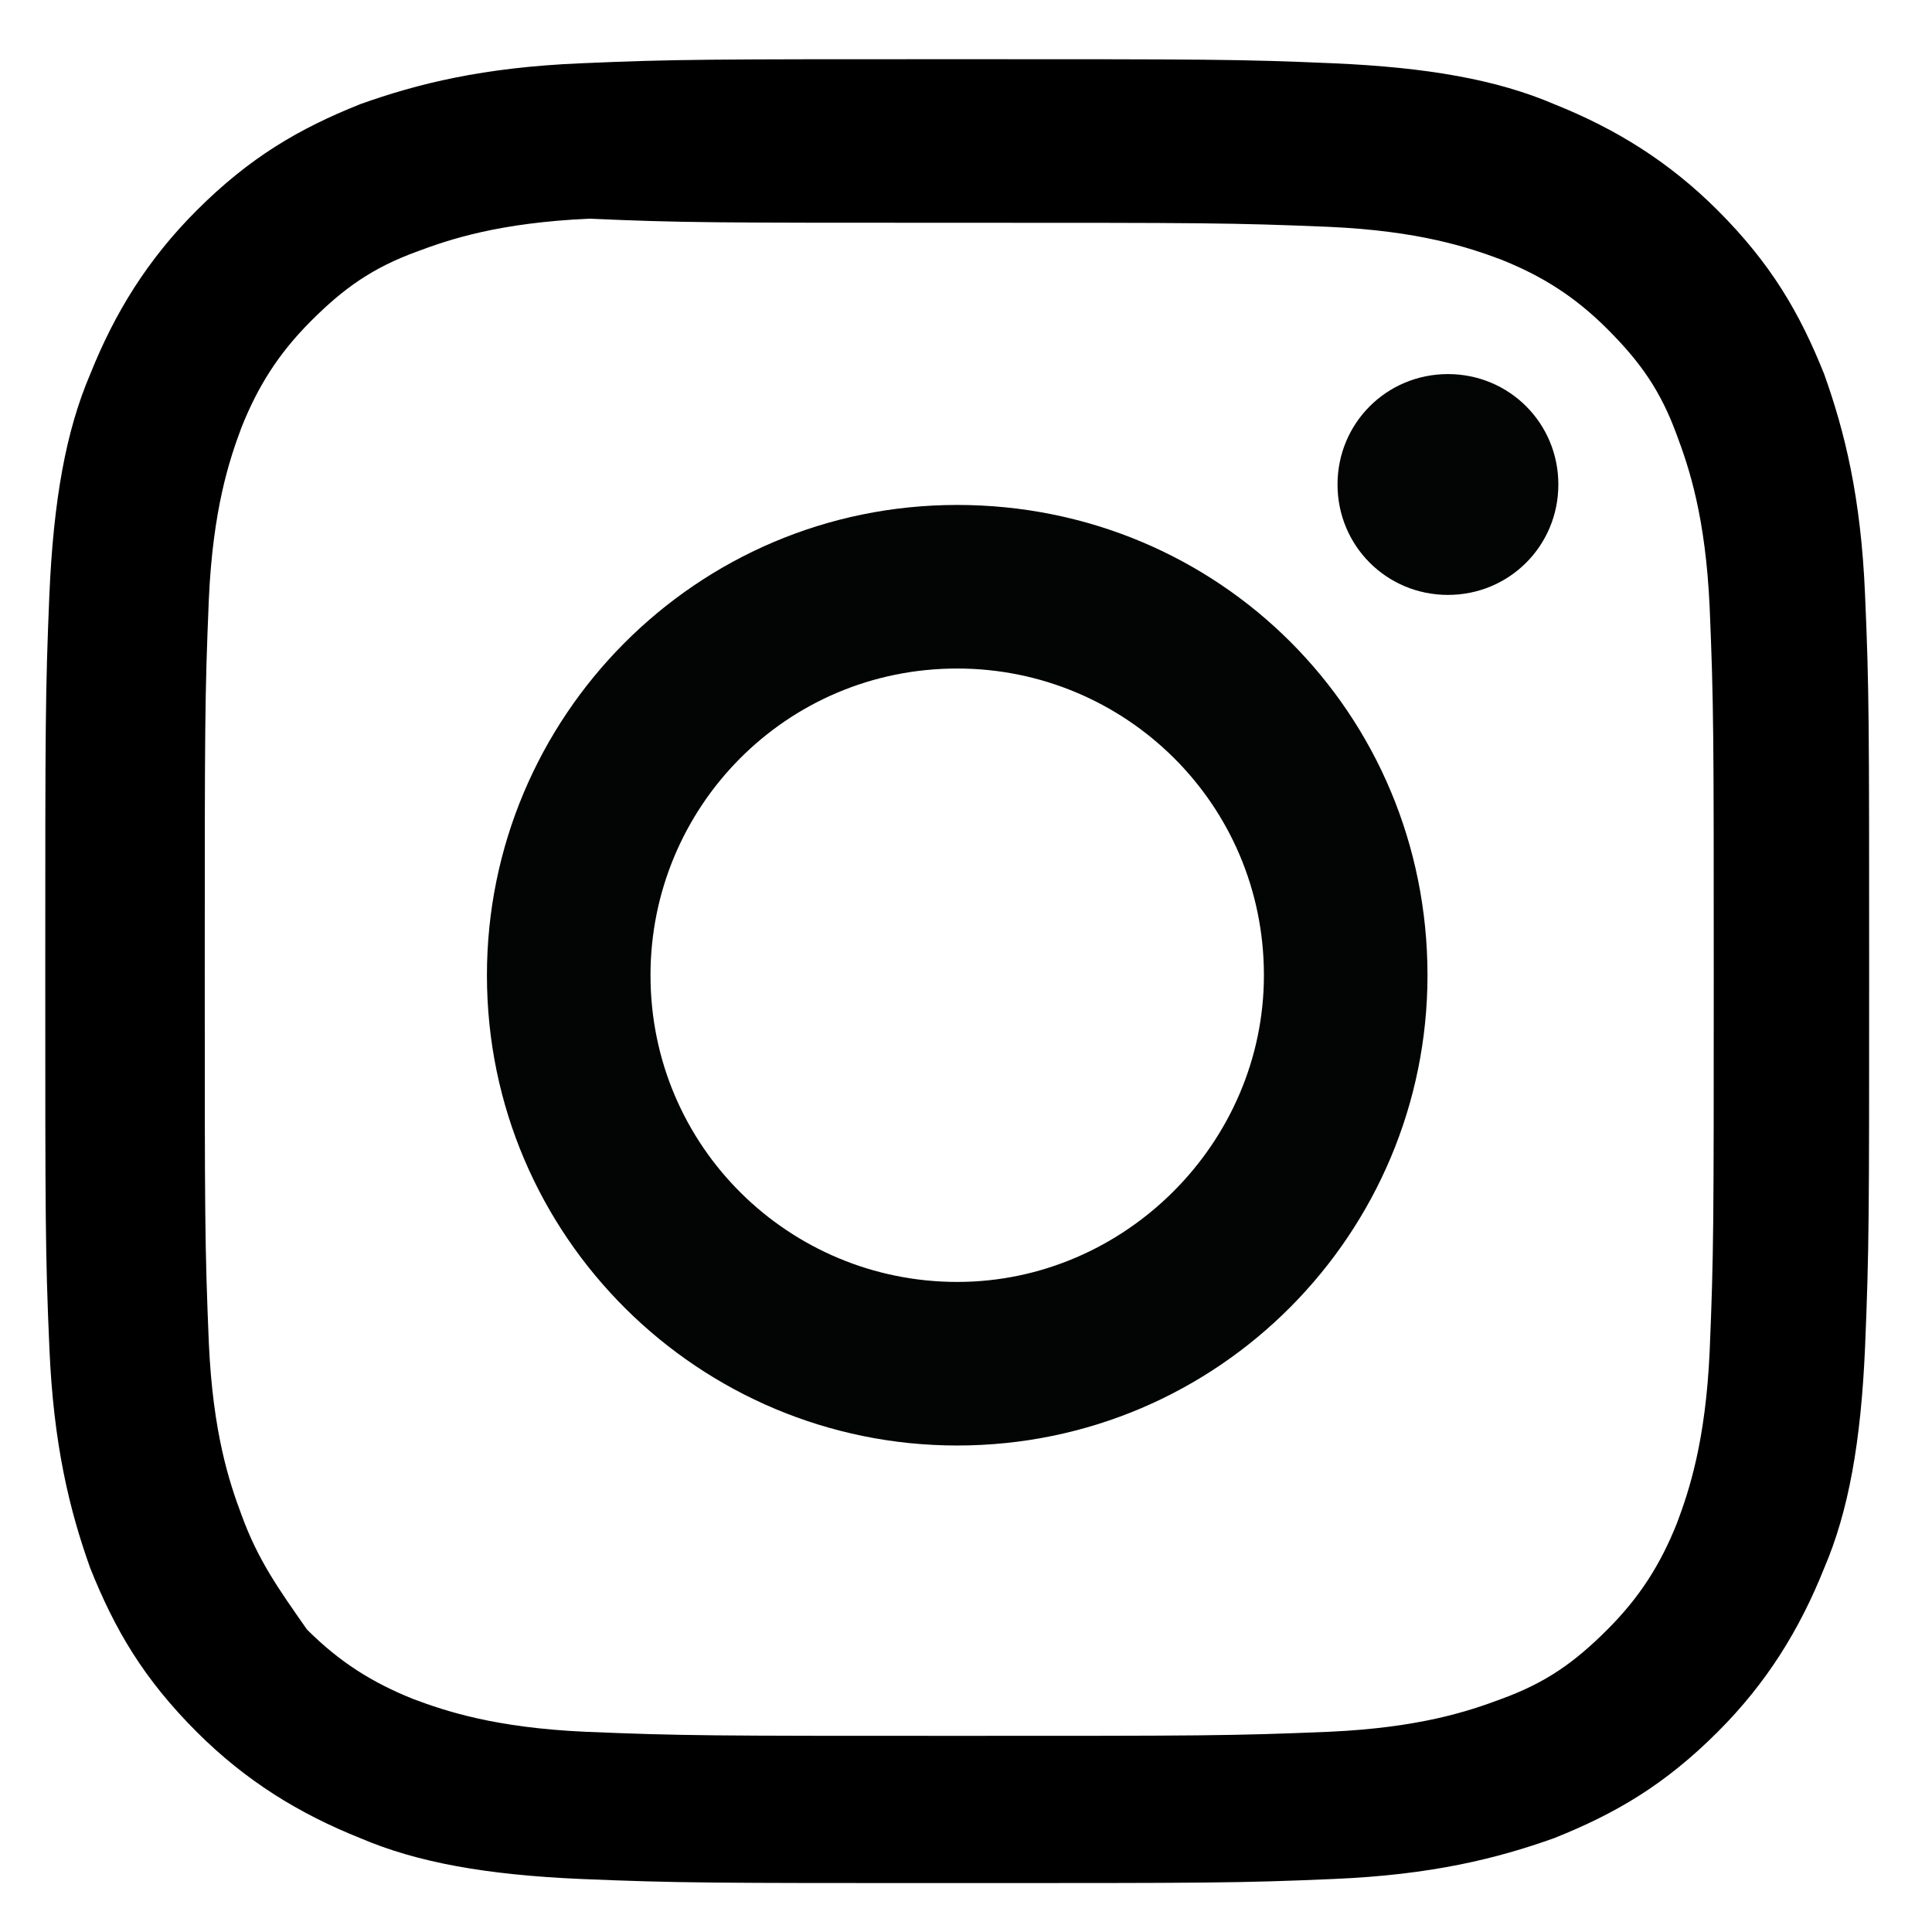 <?xml version="1.0" encoding="utf-8"?>
<!-- Generator: Adobe Illustrator 28.1.0, SVG Export Plug-In . SVG Version: 6.00 Build 0)  -->
<svg version="1.1" id="Layer_1" xmlns:serif="http://www.serif.com/"
	 xmlns="http://www.w3.org/2000/svg" xmlns:xlink="http://www.w3.org/1999/xlink" x="0px" y="0px" viewBox="0 0 48 48"
	 style="enable-background:new 0 0 48 48;" xml:space="preserve">
<style type="text/css">
	.st0{fill:#030404;}
</style>
<g transform="matrix(1.016,0,0,1.016,44,43.838)">
	<path d="M-19.9-41.7c-6.1,0-6.9,0-9.2,0.1c-2.4,0.1-4,0.5-5.4,1c-1.5,0.6-2.7,1.3-4,2.6c-1.2,1.2-2,2.5-2.6,4
		c-0.6,1.4-0.9,3.1-1,5.4c-0.1,2.4-0.1,3.2-0.1,9.2c0,6.1,0,6.9,0.1,9.2c0.1,2.4,0.5,4,1,5.4c0.6,1.5,1.3,2.7,2.6,4
		c1.2,1.2,2.5,2,4,2.6c1.4,0.6,3.1,0.9,5.4,1c2.4,0.1,3.2,0.1,9.2,0.1c6.1,0,6.9,0,9.2-0.1c2.4-0.1,4-0.5,5.4-1
		c1.5-0.6,2.7-1.3,4-2.6c1.2-1.2,2-2.5,2.6-4c0.6-1.4,0.9-3.1,1-5.4c0.1-2.4,0.1-3.2,0.1-9.2c0-6.1,0-6.9-0.1-9.2
		c-0.1-2.4-0.5-4-1-5.4c-0.6-1.5-1.3-2.7-2.6-4c-1.2-1.2-2.5-2-4-2.6c-1.4-0.6-3.1-0.9-5.4-1C-13-41.7-13.8-41.7-19.9-41.7z
		 M-19.9-37.7c6,0,6.7,0,9.1,0.1c2.2,0.1,3.4,0.5,4.2,0.8c1,0.4,1.8,0.9,2.6,1.7c0.8,0.8,1.3,1.5,1.7,2.6c0.3,0.8,0.7,2,0.8,4.2
		c0.1,2.4,0.1,3.1,0.1,9.1c0,6,0,6.7-0.1,9.1c-0.1,2.2-0.5,3.4-0.8,4.2c-0.4,1-0.9,1.8-1.7,2.6c-0.8,0.8-1.5,1.3-2.6,1.7
		c-0.8,0.3-2,0.7-4.2,0.8c-2.4,0.1-3.1,0.1-9.1,0.1c-6,0-6.7,0-9.1-0.1c-2.2-0.1-3.4-0.5-4.2-0.8c-1-0.4-1.8-0.9-2.6-1.7
		C-36.5-4.3-37-5-37.4-6.1c-0.3-0.8-0.7-2-0.8-4.2c-0.1-2.4-0.1-3.1-0.1-9.1c0-6,0-6.7,0.1-9.1c0.1-2.2,0.5-3.4,0.8-4.2
		c0.4-1,0.9-1.8,1.7-2.6c0.8-0.8,1.5-1.3,2.6-1.7c0.8-0.3,2-0.7,4.2-0.8C-26.6-37.7-25.9-37.7-19.9-37.7z"/>
	<path class="st0" d="M-19.9-11.8c-4.1,0-7.5-3.3-7.5-7.5c0-4.1,3.3-7.5,7.5-7.5c4.1,0,7.5,3.3,7.5,7.5
		C-12.4-15.2-15.8-11.8-19.9-11.8z M-19.9-30.8c-6.4,0-11.5,5.2-11.5,11.5c0,6.4,5.2,11.5,11.5,11.5c6.4,0,11.5-5.2,11.5-11.5
		C-8.4-25.7-13.5-30.8-19.9-30.8z"/>
	<path class="st0" d="M-5.2-31.3c0,1.5-1.2,2.7-2.7,2.7c-1.5,0-2.7-1.2-2.7-2.7S-9.4-34-7.9-34C-6.4-34-5.2-32.8-5.2-31.3z"/>
</g>
</svg>
